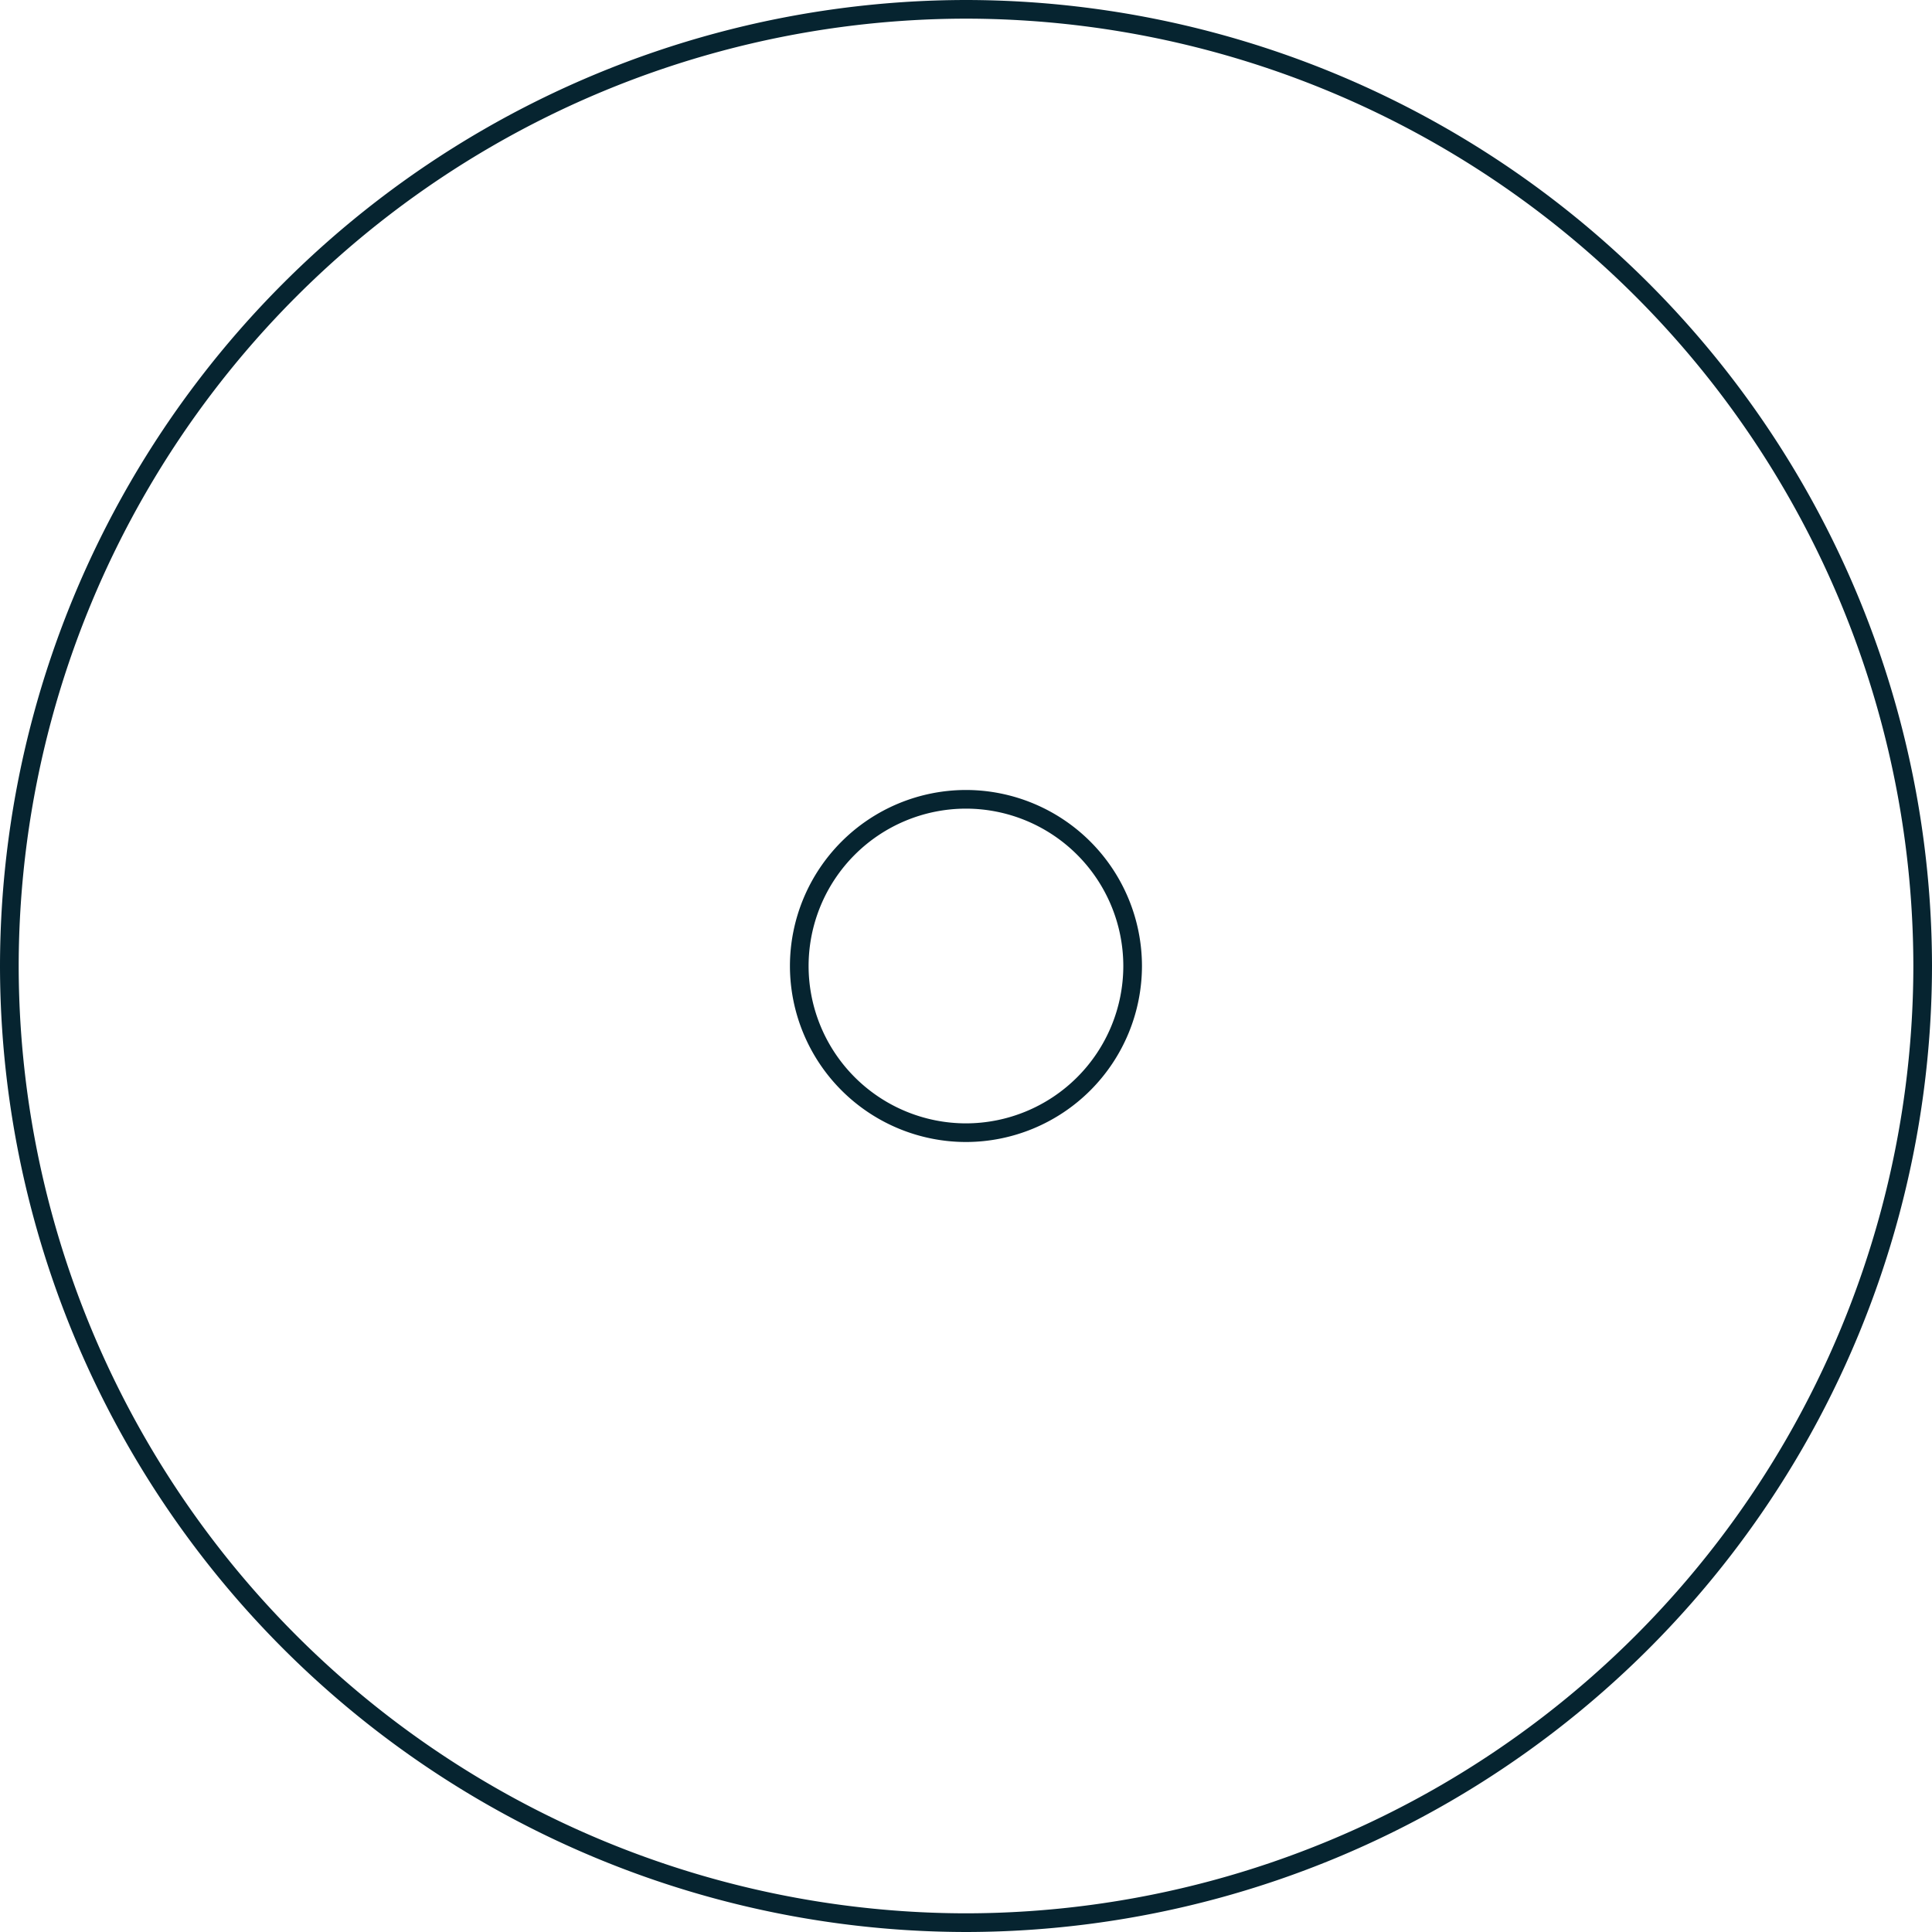 <svg id="element1" xmlns="http://www.w3.org/2000/svg" width="221.673" height="221.673" viewBox="0 0 221.673 221.673">
  <path id="Path_96" data-name="Path 96" d="M-157.084,1007.873a110.961,110.961,0,0,1-110.86-110.811A110.959,110.959,0,0,1-157.133,786.2,110.961,110.961,0,0,1-46.271,897.011,110.963,110.963,0,0,1-157.084,1007.873Zm-.05-219.533A108.819,108.819,0,0,0-265.8,897.06a108.817,108.817,0,0,0,108.72,108.67,108.816,108.816,0,0,0,108.67-108.72A108.817,108.817,0,0,0-157.133,788.34Z" transform="translate(267.944 -786.2)" fill="#062430"/>
  <path id="Path_97" data-name="Path 97" d="M-200.4,873.939a20.218,20.218,0,0,1-20.2-20.19,20.218,20.218,0,0,1,20.19-20.2,20.218,20.218,0,0,1,20.2,20.19A20.221,20.221,0,0,1-200.4,873.939Zm-.01-38.25a18.075,18.075,0,0,0-18.05,18.058A18.075,18.075,0,0,0-200.4,871.8a18.074,18.074,0,0,0,18.05-18.058A18.075,18.075,0,0,0-200.4,835.689Z" transform="translate(311.236 -742.908)" fill="#062430"/>
</svg>
